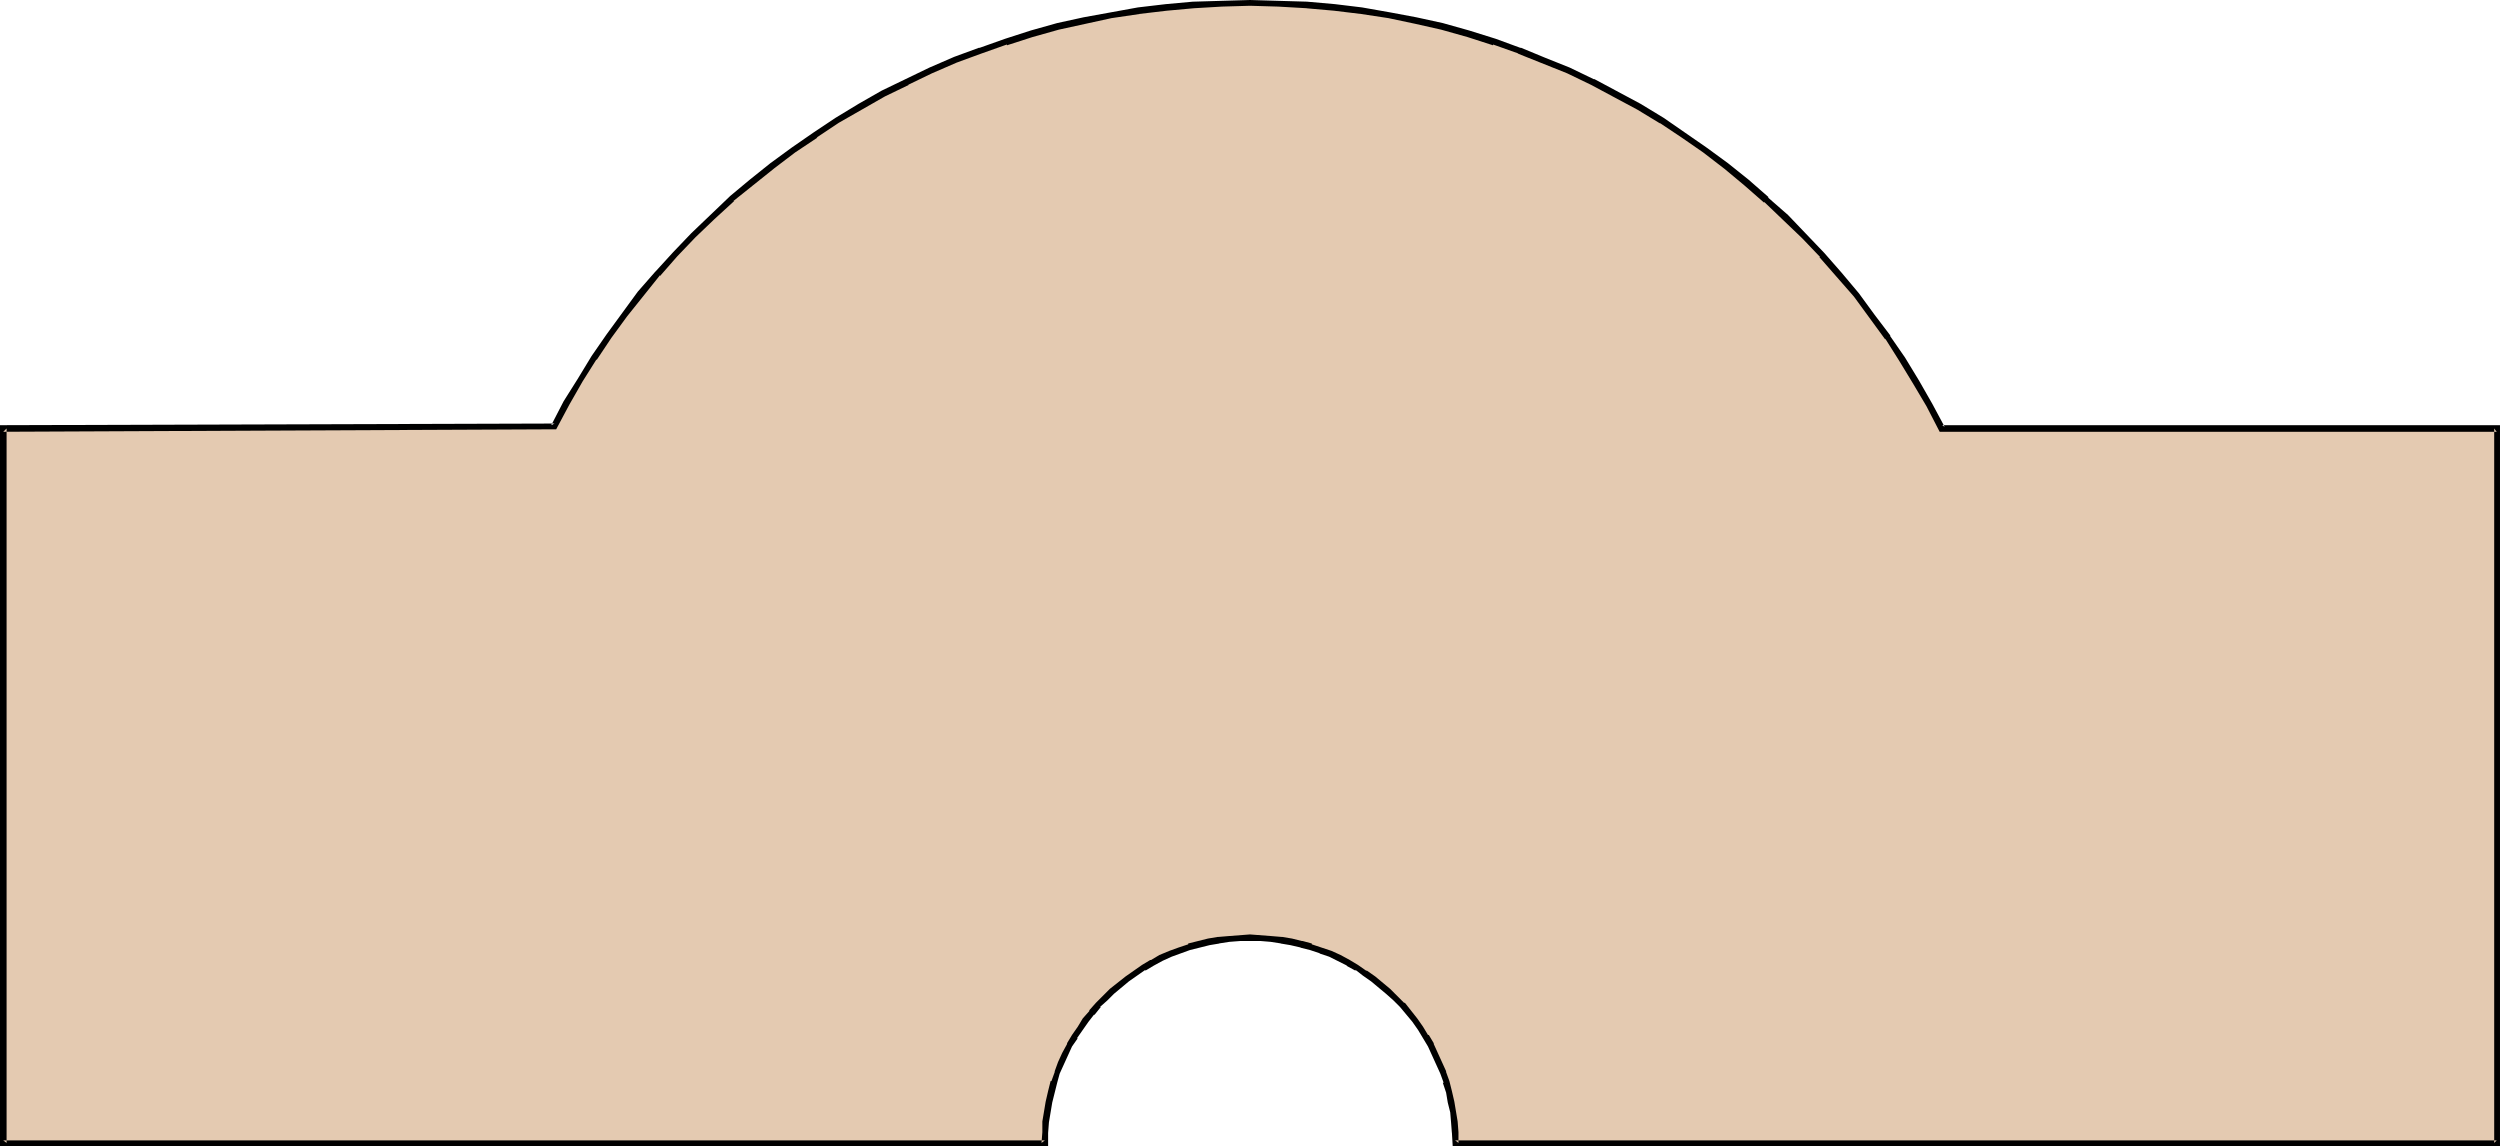 <?xml version="1.0" encoding="UTF-8" standalone="no"?>
<svg
   version="1.0"
   width="129.724mm"
   height="59.475mm"
   id="svg2"
   sodipodi:docname="Bridge.wmf"
   xmlns:inkscape="http://www.inkscape.org/namespaces/inkscape"
   xmlns:sodipodi="http://sodipodi.sourceforge.net/DTD/sodipodi-0.dtd"
   xmlns="http://www.w3.org/2000/svg"
   xmlns:svg="http://www.w3.org/2000/svg">
  <sodipodi:namedview
     id="namedview2"
     pagecolor="#ffffff"
     bordercolor="#000000"
     borderopacity="0.25"
     inkscape:showpageshadow="2"
     inkscape:pageopacity="0.0"
     inkscape:pagecheckerboard="0"
     inkscape:deskcolor="#d1d1d1"
     inkscape:document-units="mm" />
  <defs
     id="defs1">
    <pattern
       id="WMFhbasepattern"
       patternUnits="userSpaceOnUse"
       width="6"
       height="6"
       x="0"
       y="0" />
  </defs>
  <path
     style="fill:#e4cab1;fill-opacity:1;fill-rule:evenodd;stroke:none"
     d="M 285.385,224.142 H 489.647 V 84.033 H 380.891 l -2.586,-4.686 -2.586,-4.363 -2.586,-4.525 -2.909,-4.363 -3.07,-4.04 -3.07,-4.202 -3.394,-3.878 -3.394,-3.878 -3.555,-3.717 -3.555,-3.717 -3.878,-3.394 -3.878,-3.555 -3.878,-3.07 -4.202,-3.232 -4.202,-2.909 -4.202,-2.909 -4.525,-2.586 -4.525,-2.586 -4.525,-2.262 -4.686,-2.262 -4.848,-2.101 -4.848,-1.939 -5.01,-1.616 -5.01,-1.616 -5.171,-1.454 -5.171,-1.131 -5.171,-0.97 -5.333,-0.97 -5.494,-0.646 -5.333,-0.485 -5.656,-0.323 h -5.494 -5.494 l -5.494,0.323 -5.494,0.485 -5.333,0.646 -5.333,0.97 -5.333,0.97 -5.171,1.131 -5.171,1.454 -5.01,1.616 -5.01,1.616 -4.848,1.939 -4.848,2.101 -4.686,2.101 -4.686,2.424 -4.525,2.586 -4.525,2.586 -4.363,2.909 -4.202,2.909 -4.202,3.07 -4.04,3.232 -3.878,3.232 -3.878,3.555 -3.717,3.555 -3.555,3.717 -3.394,3.878 -3.232,4.04 -3.232,4.04 -3.07,4.202 -2.909,4.202 -2.747,4.525 -2.586,4.363 -2.424,4.525 L 0.646,84.033 V 224.142 H 204.909 v -2.101 l 0.162,-1.939 0.323,-1.939 0.323,-2.101 0.485,-1.939 0.485,-1.939 0.646,-1.778 0.808,-1.939 0.808,-1.616 0.808,-1.939 0.97,-1.616 1.131,-1.616 0.97,-1.616 1.293,-1.454 1.293,-1.454 1.293,-1.454 1.454,-1.293 2.909,-2.424 1.616,-1.131 1.616,-1.131 1.616,-0.97 1.778,-0.808 1.778,-0.808 1.939,-0.808 1.778,-0.646 1.939,-0.485 1.939,-0.485 1.939,-0.323 2.101,-0.323 h 1.939 l 2.101,-0.162 2.101,0.162 h 2.101 l 1.939,0.323 1.939,0.323 1.939,0.485 1.939,0.485 1.939,0.646 1.778,0.808 1.778,0.808 1.778,0.808 1.616,0.97 1.616,1.131 1.616,1.131 3.07,2.424 1.454,1.293 1.293,1.454 2.424,2.909 1.131,1.616 0.97,1.616 0.97,1.616 0.97,1.939 0.808,1.616 0.646,1.939 0.646,1.778 0.646,1.939 0.323,1.939 0.485,2.101 0.162,1.939 0.162,1.939 z"
     id="path1" />
  <path
     style="fill:#000000;fill-opacity:1;fill-rule:evenodd;stroke:none"
     d="M 284.9,224.789 H 490.294 V 83.387 H 380.891 l 0.485,0.323 -2.424,-4.525 -2.586,-4.525 -2.747,-4.525 v 0 l -2.909,-4.202 v -0.162 l -3.07,-4.04 -3.07,-4.202 -3.394,-4.04 v 0 L 357.782,49.612 v 0 l -3.555,-3.717 -3.555,-3.717 -3.878,-3.394 v -0.162 l -3.878,-3.394 v 0 l -4.04,-3.232 -4.202,-3.07 -4.202,-2.909 -4.202,-2.909 v 0 l -4.525,-2.747 -4.525,-2.424 -4.525,-2.424 h -0.162 l -4.686,-2.262 -4.848,-1.939 -4.686,-1.939 h -0.162 l -4.848,-1.778 v 0 l -5.171,-1.616 -5.171,-1.454 v 0 l -5.171,-1.131 -5.171,-0.97 -5.494,-0.97 v 0 l -5.333,-0.646 -5.494,-0.485 v 0 L 250.641,0.162 245.147,0 l -5.494,0.162 -5.494,0.162 h -0.162 l -5.333,0.485 -5.494,0.646 v 0 l -5.333,0.97 -5.333,0.97 -5.171,1.131 v 0 l -5.171,1.454 -5.01,1.616 v 0 l -5.01,1.778 h -0.162 l -4.848,1.778 -4.848,2.101 -4.686,2.262 v 0 l -4.686,2.262 -4.525,2.586 -4.525,2.747 v 0 l -4.363,2.909 v 0 l -4.202,2.909 -4.202,3.07 -4.04,3.232 -3.878,3.232 -0.162,0.162 -3.717,3.555 -3.717,3.555 -3.555,3.717 -3.394,3.717 -0.162,0.162 -3.394,3.878 -3.07,4.202 -3.07,4.202 -2.909,4.202 v 0 l -2.747,4.525 v 0 l -2.747,4.363 -2.424,4.686 0.646,-0.323 L 0,83.387 V 224.789 h 205.555 v -2.747 0.162 l 0.162,-2.101 0.323,-1.939 v 0 l 0.323,-1.939 0.485,-1.939 v 0 l 0.485,-1.939 v 0 l 0.485,-1.778 v 0 l 0.808,-1.778 0.808,-1.778 0.808,-1.778 v 0 l 1.131,-1.616 h -0.162 l 1.131,-1.616 v 0 l 1.131,-1.616 1.131,-1.454 v 0.162 l 1.293,-1.616 h -0.162 l 1.454,-1.293 1.293,-1.293 v 0 l 2.909,-2.424 1.616,-1.131 v 0 l 1.616,-1.131 v 0.162 l 1.616,-0.97 v 0 l 1.778,-0.97 1.778,-0.808 1.778,-0.646 v 0 l 1.778,-0.646 v 0 l 1.939,-0.485 v 0 l 1.939,-0.485 1.939,-0.323 h -0.162 l 2.101,-0.323 2.101,-0.162 h -0.162 2.101 2.101 v 0 l 1.939,0.162 2.101,0.323 h -0.162 l 1.939,0.323 2.101,0.485 h -0.162 l 1.939,0.485 v 0 l 1.939,0.646 h -0.162 l 1.939,0.646 1.616,0.808 1.939,0.97 h -0.162 l 1.778,0.97 v -0.162 l 1.454,1.131 v 0 l 1.616,1.131 2.909,2.424 v 0 l 1.454,1.293 1.293,1.293 v 0 l 2.424,2.909 1.131,1.616 v 0 l 0.97,1.616 v 0 l 0.97,1.616 v 0 l 0.808,1.778 0.808,1.778 0.808,1.778 v 0 l 0.646,1.778 h -0.162 l 0.646,1.939 v 0 l 0.323,1.939 0.485,1.939 v 0 l 0.162,1.939 0.162,2.101 v -0.162 l 0.162,2.747 1.131,-0.646 v -2.101 0 l -0.162,-2.101 -0.323,-1.939 v 0 l -0.323,-1.939 -0.485,-2.101 v 0 l -0.485,-1.939 v 0 l -0.646,-1.778 v -0.162 l -0.808,-1.778 -0.808,-1.778 -0.808,-1.778 v -0.162 l -0.97,-1.616 h -0.162 l -0.97,-1.616 v 0 l -1.131,-1.616 -2.424,-3.07 h -0.162 l -1.293,-1.293 -1.454,-1.454 v 0 l -2.909,-2.424 -1.616,-1.131 h -0.162 l -1.616,-1.131 v 0 l -1.616,-0.97 v 0 l -1.778,-0.97 -1.778,-0.808 -1.939,-0.646 v 0 l -1.939,-0.646 v -0.162 l -1.778,-0.485 h -0.162 l -1.939,-0.485 -1.939,-0.323 h -0.162 l -1.939,-0.162 -2.101,-0.162 v 0 l -2.101,-0.162 -2.101,0.162 v 0 l -2.101,0.162 -1.939,0.162 h -0.162 l -1.939,0.323 -1.939,0.485 v 0 l -1.939,0.485 v 0.162 l -1.939,0.646 v 0 l -1.778,0.646 -1.939,0.808 -1.616,0.97 h -0.162 l -1.616,0.97 v 0 l -1.616,1.131 v 0 l -1.616,1.131 -3.07,2.424 v 0 l -1.454,1.454 -1.293,1.293 v 0 l -1.293,1.454 v 0.162 l -1.293,1.454 -0.97,1.616 v 0 l -1.131,1.616 v 0 l -0.97,1.616 v 0.162 l -0.97,1.778 -0.808,1.778 -0.646,1.778 v 0.162 l -0.646,1.778 h -0.162 l -0.485,1.939 v 0 l -0.485,2.101 -0.323,1.939 v 0 l -0.323,1.939 v 2.101 0 l -0.162,2.101 0.646,-0.485 H 0.646 l 0.646,0.485 V 84.033 l -0.646,0.646 108.433,-0.485 2.586,-4.848 2.586,-4.525 v 0 l 2.747,-4.363 v 0.162 l 2.909,-4.363 3.07,-4.202 3.232,-4.04 3.232,-4.04 v 0.162 l 3.394,-3.878 3.555,-3.717 3.717,-3.555 3.878,-3.555 h -0.162 l 4.04,-3.232 4.04,-3.232 4.04,-3.07 4.363,-2.909 h -0.162 l 4.363,-2.909 v 0 l 4.525,-2.586 4.525,-2.586 4.686,-2.262 h -0.162 l 4.686,-2.262 4.848,-2.101 4.848,-1.778 v 0 l 5.01,-1.778 v 0.162 l 5.01,-1.616 5.171,-1.454 v 0 l 5.171,-1.131 5.171,-1.131 5.494,-0.808 h -0.162 l 5.494,-0.646 5.333,-0.485 v 0 l 5.494,-0.323 5.494,-0.162 5.494,0.162 5.656,0.323 h -0.162 l 5.494,0.485 5.333,0.646 v 0 l 5.333,0.808 5.333,1.131 5.01,1.131 v 0 l 5.171,1.454 5.01,1.616 V 8.727 l 5.01,1.778 h -0.162 l 4.848,1.939 4.848,1.939 4.686,2.262 v 0 l 4.525,2.424 4.525,2.424 4.525,2.747 -0.162,-0.162 4.363,2.909 4.202,2.909 4.202,3.232 3.878,3.232 v 0 l 3.878,3.394 V 39.593 l 3.717,3.555 3.717,3.555 3.555,3.717 h -0.162 l 3.394,3.878 v 0 l 3.394,3.878 3.07,4.202 3.07,4.202 v -0.162 l 2.747,4.363 v 0 l 2.747,4.525 2.586,4.363 2.586,5.01 h 109.241 l -0.485,-0.646 V 224.142 l 0.485,-0.485 H 285.385 l 0.646,0.485 z"
     id="path2" />
</svg>
